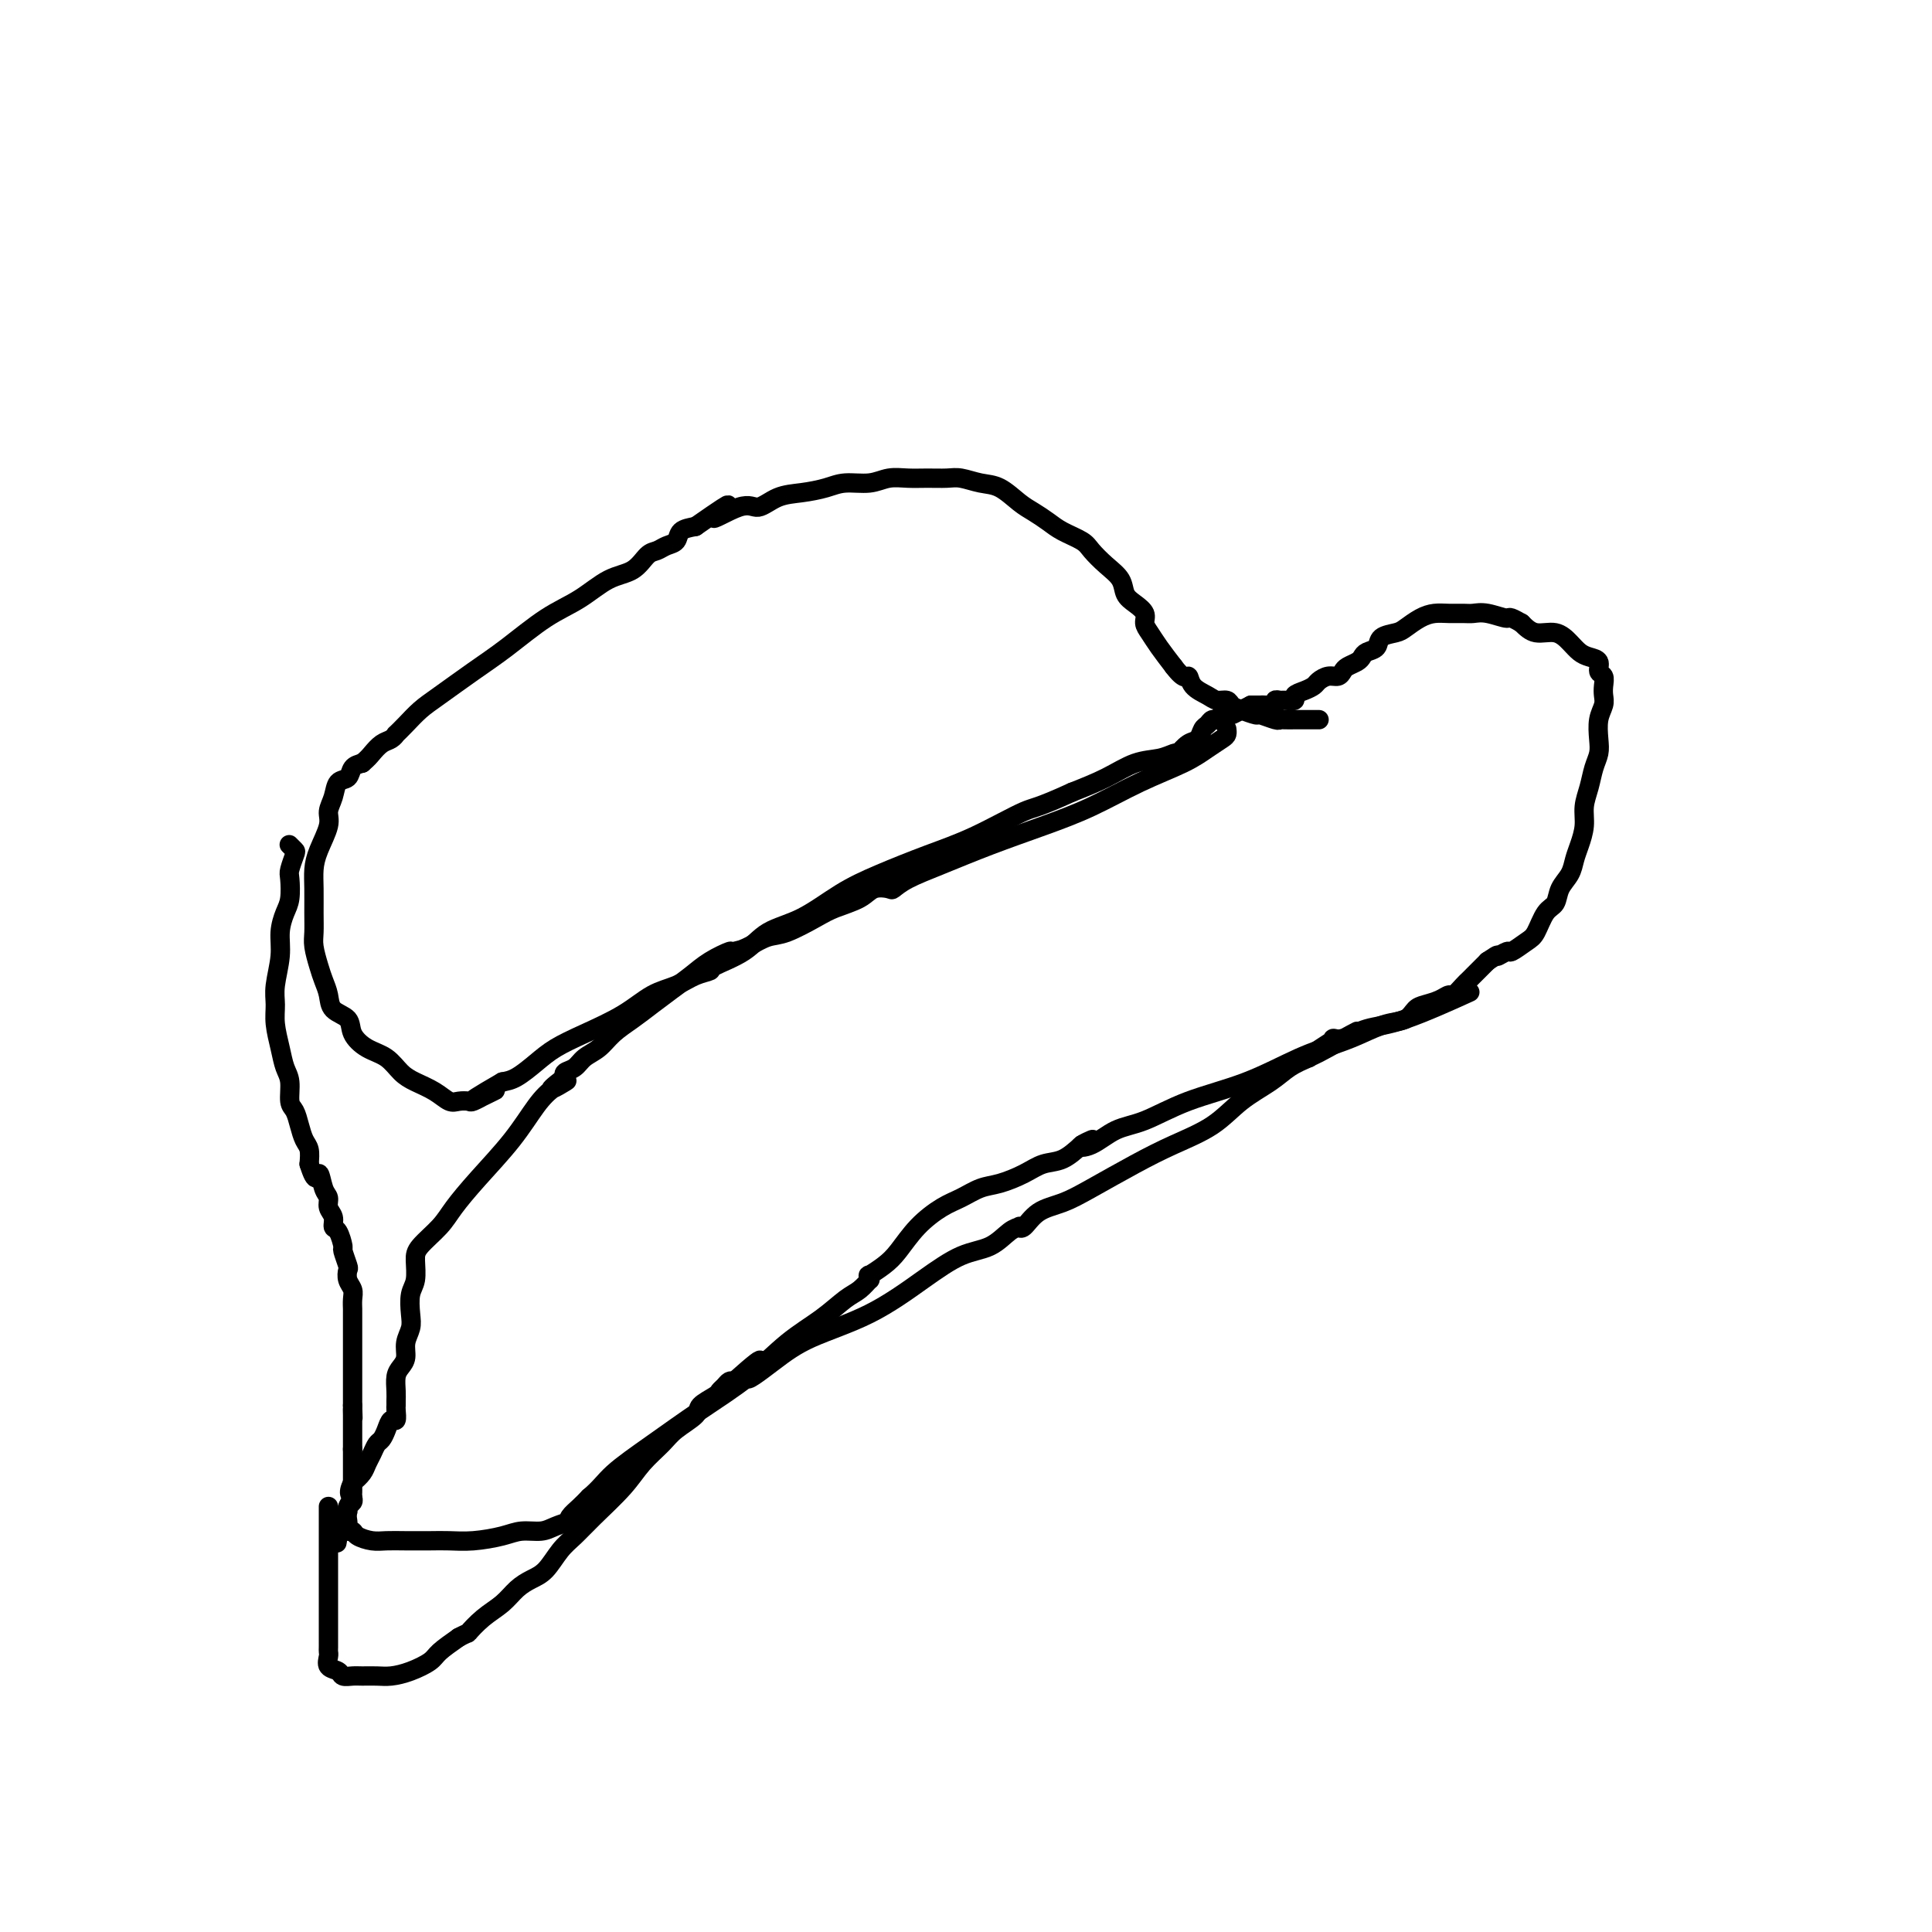 <svg viewBox='0 0 400 400' version='1.1' xmlns='http://www.w3.org/2000/svg' xmlns:xlink='http://www.w3.org/1999/xlink'><g fill='none' stroke='#000000' stroke-width='4' stroke-linecap='round' stroke-linejoin='round'><path d='M254,151c0.003,0.025 0.007,0.051 0,0c-0.007,-0.051 -0.024,-0.177 0,0c0.024,0.177 0.089,0.657 0,1c-0.089,0.343 -0.334,0.549 -1,1c-0.666,0.451 -1.755,1.148 -3,2c-1.245,0.852 -2.646,1.858 -5,3c-2.354,1.142 -5.660,2.420 -9,4c-3.340,1.580 -6.715,3.462 -10,5c-3.285,1.538 -6.481,2.731 -10,4c-3.519,1.269 -7.361,2.614 -11,4c-3.639,1.386 -7.076,2.815 -10,4c-2.924,1.185 -5.337,2.127 -7,3c-1.663,0.873 -2.577,1.676 -3,2c-0.423,0.324 -0.354,0.168 -1,0c-0.646,-0.168 -2.007,-0.350 -3,0c-0.993,0.350 -1.619,1.231 -3,2c-1.381,0.769 -3.516,1.427 -5,2c-1.484,0.573 -2.315,1.061 -4,2c-1.685,0.939 -4.223,2.330 -6,3c-1.777,0.670 -2.793,0.620 -4,1c-1.207,0.380 -2.603,1.190 -4,2'/><path d='M155,196c-11.379,4.707 -4.325,1.974 -2,1c2.325,-0.974 -0.079,-0.189 -1,0c-0.921,0.189 -0.360,-0.217 -1,0c-0.640,0.217 -2.481,1.058 -4,2c-1.519,0.942 -2.717,1.984 -4,3c-1.283,1.016 -2.650,2.005 -4,3c-1.350,0.995 -2.683,1.995 -4,3c-1.317,1.005 -2.617,2.013 -4,3c-1.383,0.987 -2.847,1.952 -4,3c-1.153,1.048 -1.994,2.179 -3,3c-1.006,0.821 -2.177,1.334 -3,2c-0.823,0.666 -1.299,1.487 -2,2c-0.701,0.513 -1.629,0.718 -2,1c-0.371,0.282 -0.186,0.641 0,1'/><path d='M117,223c-5.807,4.385 -1.325,1.847 0,1c1.325,-0.847 -0.505,-0.005 -2,1c-1.495,1.005 -2.653,2.172 -4,4c-1.347,1.828 -2.883,4.317 -5,7c-2.117,2.683 -4.816,5.560 -7,8c-2.184,2.440 -3.852,4.442 -5,6c-1.148,1.558 -1.775,2.670 -3,4c-1.225,1.330 -3.046,2.877 -4,4c-0.954,1.123 -1.039,1.823 -1,3c0.039,1.177 0.203,2.832 0,4c-0.203,1.168 -0.772,1.850 -1,3c-0.228,1.150 -0.117,2.770 0,4c0.117,1.230 0.238,2.072 0,3c-0.238,0.928 -0.834,1.943 -1,3c-0.166,1.057 0.099,2.157 0,3c-0.099,0.843 -0.562,1.431 -1,2c-0.438,0.569 -0.850,1.121 -1,2c-0.150,0.879 -0.040,2.086 0,3c0.040,0.914 0.008,1.536 0,2c-0.008,0.464 0.009,0.771 0,1c-0.009,0.229 -0.044,0.380 0,1c0.044,0.620 0.166,1.709 0,2c-0.166,0.291 -0.622,-0.217 -1,0c-0.378,0.217 -0.679,1.160 -1,2c-0.321,0.840 -0.663,1.576 -1,2c-0.337,0.424 -0.671,0.536 -1,1c-0.329,0.464 -0.655,1.279 -1,2c-0.345,0.721 -0.708,1.348 -1,2c-0.292,0.652 -0.512,1.329 -1,2c-0.488,0.671 -1.244,1.335 -2,2'/><path d='M73,307c-1.332,2.615 -0.162,2.652 0,3c0.162,0.348 -0.685,1.007 -1,2c-0.315,0.993 -0.097,2.322 0,3c0.097,0.678 0.074,0.707 0,1c-0.074,0.293 -0.197,0.849 0,1c0.197,0.151 0.715,-0.103 1,0c0.285,0.103 0.337,0.564 1,1c0.663,0.436 1.937,0.849 3,1c1.063,0.151 1.917,0.041 3,0c1.083,-0.041 2.397,-0.014 4,0c1.603,0.014 3.495,0.014 5,0c1.505,-0.014 2.623,-0.041 4,0c1.377,0.041 3.015,0.152 5,0c1.985,-0.152 4.319,-0.566 6,-1c1.681,-0.434 2.710,-0.886 4,-1c1.290,-0.114 2.842,0.111 4,0c1.158,-0.111 1.924,-0.557 3,-1c1.076,-0.443 2.462,-0.881 3,-1c0.538,-0.119 0.227,0.082 0,0c-0.227,-0.082 -0.369,-0.445 0,-1c0.369,-0.555 1.248,-1.301 2,-2c0.752,-0.699 1.376,-1.349 2,-2'/><path d='M122,310c2.321,-1.941 3.122,-3.295 5,-5c1.878,-1.705 4.833,-3.761 8,-6c3.167,-2.239 6.546,-4.662 10,-7c3.454,-2.338 6.984,-4.590 10,-7c3.016,-2.410 5.520,-4.979 8,-7c2.480,-2.021 4.938,-3.493 7,-5c2.062,-1.507 3.730,-3.049 5,-4c1.270,-0.951 2.142,-1.311 3,-2c0.858,-0.689 1.703,-1.707 2,-2c0.297,-0.293 0.046,0.139 0,0c-0.046,-0.139 0.114,-0.847 0,-1c-0.114,-0.153 -0.502,0.251 0,0c0.502,-0.251 1.894,-1.155 3,-2c1.106,-0.845 1.927,-1.631 3,-3c1.073,-1.369 2.400,-3.322 4,-5c1.600,-1.678 3.474,-3.082 5,-4c1.526,-0.918 2.704,-1.349 4,-2c1.296,-0.651 2.709,-1.521 4,-2c1.291,-0.479 2.459,-0.568 4,-1c1.541,-0.432 3.454,-1.209 5,-2c1.546,-0.791 2.724,-1.598 4,-2c1.276,-0.402 2.650,-0.401 4,-1c1.350,-0.599 2.675,-1.800 4,-3'/><path d='M224,237c4.428,-2.055 0.997,-0.692 0,0c-0.997,0.692 0.441,0.714 2,0c1.559,-0.714 3.240,-2.165 5,-3c1.760,-0.835 3.601,-1.053 6,-2c2.399,-0.947 5.358,-2.624 9,-4c3.642,-1.376 7.968,-2.453 12,-4c4.032,-1.547 7.769,-3.565 11,-5c3.231,-1.435 5.954,-2.286 8,-3c2.046,-0.714 3.415,-1.291 5,-2c1.585,-0.709 3.387,-1.552 5,-2c1.613,-0.448 3.038,-0.503 4,-1c0.962,-0.497 1.461,-1.438 2,-2c0.539,-0.562 1.118,-0.746 2,-1c0.882,-0.254 2.068,-0.579 3,-1c0.932,-0.421 1.611,-0.938 2,-1c0.389,-0.062 0.489,0.330 1,0c0.511,-0.330 1.432,-1.384 2,-2c0.568,-0.616 0.781,-0.794 1,-1c0.219,-0.206 0.444,-0.440 1,-1c0.556,-0.560 1.445,-1.446 2,-2c0.555,-0.554 0.778,-0.777 1,-1'/><path d='M308,199c2.967,-2.015 1.883,-1.051 2,-1c0.117,0.051 1.434,-0.809 2,-1c0.566,-0.191 0.379,0.287 1,0c0.621,-0.287 2.049,-1.340 3,-2c0.951,-0.660 1.424,-0.928 2,-2c0.576,-1.072 1.253,-2.948 2,-4c0.747,-1.052 1.562,-1.281 2,-2c0.438,-0.719 0.500,-1.928 1,-3c0.500,-1.072 1.440,-2.008 2,-3c0.560,-0.992 0.742,-2.039 1,-3c0.258,-0.961 0.594,-1.836 1,-3c0.406,-1.164 0.883,-2.619 1,-4c0.117,-1.381 -0.126,-2.690 0,-4c0.126,-1.310 0.621,-2.623 1,-4c0.379,-1.377 0.641,-2.820 1,-4c0.359,-1.180 0.814,-2.098 1,-3c0.186,-0.902 0.102,-1.788 0,-3c-0.102,-1.212 -0.222,-2.748 0,-4c0.222,-1.252 0.787,-2.218 1,-3c0.213,-0.782 0.073,-1.379 0,-2c-0.073,-0.621 -0.078,-1.266 0,-2c0.078,-0.734 0.239,-1.558 0,-2c-0.239,-0.442 -0.878,-0.502 -1,-1c-0.122,-0.498 0.275,-1.434 0,-2c-0.275,-0.566 -1.221,-0.763 -2,-1c-0.779,-0.237 -1.391,-0.514 -2,-1c-0.609,-0.486 -1.215,-1.182 -2,-2c-0.785,-0.818 -1.750,-1.759 -3,-2c-1.250,-0.241 -2.786,0.217 -4,0c-1.214,-0.217 -2.107,-1.108 -3,-2'/><path d='M315,129c-2.955,-1.713 -2.342,-0.995 -3,-1c-0.658,-0.005 -2.588,-0.734 -4,-1c-1.412,-0.266 -2.306,-0.069 -3,0c-0.694,0.069 -1.187,0.011 -2,0c-0.813,-0.011 -1.946,0.025 -3,0c-1.054,-0.025 -2.031,-0.110 -3,0c-0.969,0.110 -1.932,0.414 -3,1c-1.068,0.586 -2.240,1.452 -3,2c-0.760,0.548 -1.107,0.777 -2,1c-0.893,0.223 -2.332,0.441 -3,1c-0.668,0.559 -0.564,1.459 -1,2c-0.436,0.541 -1.412,0.722 -2,1c-0.588,0.278 -0.787,0.653 -1,1c-0.213,0.347 -0.441,0.667 -1,1c-0.559,0.333 -1.449,0.681 -2,1c-0.551,0.319 -0.763,0.610 -1,1c-0.237,0.390 -0.500,0.878 -1,1c-0.500,0.122 -1.238,-0.122 -2,0c-0.762,0.122 -1.547,0.611 -2,1c-0.453,0.389 -0.573,0.679 -1,1c-0.427,0.321 -1.161,0.675 -2,1c-0.839,0.325 -1.784,0.622 -2,1c-0.216,0.378 0.298,0.837 0,1c-0.298,0.163 -1.407,0.030 -2,0c-0.593,-0.030 -0.670,0.045 -1,0c-0.330,-0.045 -0.915,-0.208 -1,0c-0.085,0.208 0.328,0.788 0,1c-0.328,0.212 -1.397,0.057 -2,0c-0.603,-0.057 -0.739,-0.015 -1,0c-0.261,0.015 -0.646,0.004 -1,0c-0.354,-0.004 -0.677,-0.002 -1,0'/><path d='M259,146c-6.289,3.161 -3.012,1.564 -2,1c1.012,-0.564 -0.239,-0.095 -1,0c-0.761,0.095 -1.030,-0.186 -1,0c0.030,0.186 0.359,0.838 0,1c-0.359,0.162 -1.406,-0.165 -2,0c-0.594,0.165 -0.736,0.822 -1,1c-0.264,0.178 -0.651,-0.122 -1,0c-0.349,0.122 -0.662,0.667 -1,1c-0.338,0.333 -0.703,0.454 -1,1c-0.297,0.546 -0.526,1.519 -1,2c-0.474,0.481 -1.192,0.472 -2,1c-0.808,0.528 -1.705,1.593 -2,2c-0.295,0.407 0.013,0.156 0,0c-0.013,-0.156 -0.346,-0.219 -1,0c-0.654,0.219 -1.629,0.718 -3,1c-1.371,0.282 -3.138,0.345 -5,1c-1.862,0.655 -3.818,1.901 -6,3c-2.182,1.099 -4.591,2.049 -7,3'/><path d='M222,164c-7.508,3.438 -7.779,3.033 -10,4c-2.221,0.967 -6.391,3.305 -10,5c-3.609,1.695 -6.657,2.746 -10,4c-3.343,1.254 -6.982,2.713 -10,4c-3.018,1.287 -5.416,2.404 -8,4c-2.584,1.596 -5.356,3.671 -8,5c-2.644,1.329 -5.162,1.913 -7,3c-1.838,1.087 -2.997,2.676 -5,4c-2.003,1.324 -4.849,2.384 -6,3c-1.151,0.616 -0.608,0.790 -1,1c-0.392,0.210 -1.720,0.458 -3,1c-1.280,0.542 -2.513,1.380 -4,2c-1.487,0.620 -3.230,1.022 -5,2c-1.770,0.978 -3.569,2.531 -6,4c-2.431,1.469 -5.494,2.852 -8,4c-2.506,1.148 -4.455,2.060 -6,3c-1.545,0.940 -2.685,1.907 -4,3c-1.315,1.093 -2.804,2.312 -4,3c-1.196,0.688 -2.098,0.844 -3,1'/><path d='M104,224c-11.153,6.421 -4.034,2.975 -2,2c2.034,-0.975 -1.016,0.523 -2,1c-0.984,0.477 0.099,-0.067 0,0c-0.099,0.067 -1.379,0.744 -2,1c-0.621,0.256 -0.582,0.091 -1,0c-0.418,-0.091 -1.294,-0.106 -2,0c-0.706,0.106 -1.241,0.334 -2,0c-0.759,-0.334 -1.743,-1.229 -3,-2c-1.257,-0.771 -2.789,-1.416 -4,-2c-1.211,-0.584 -2.101,-1.105 -3,-2c-0.899,-0.895 -1.807,-2.164 -3,-3c-1.193,-0.836 -2.673,-1.238 -4,-2c-1.327,-0.762 -2.502,-1.884 -3,-3c-0.498,-1.116 -0.318,-2.226 -1,-3c-0.682,-0.774 -2.225,-1.211 -3,-2c-0.775,-0.789 -0.782,-1.929 -1,-3c-0.218,-1.071 -0.647,-2.074 -1,-3c-0.353,-0.926 -0.630,-1.777 -1,-3c-0.370,-1.223 -0.832,-2.820 -1,-4c-0.168,-1.180 -0.043,-1.945 0,-3c0.043,-1.055 0.005,-2.400 0,-4c-0.005,-1.600 0.022,-3.453 0,-5c-0.022,-1.547 -0.094,-2.787 0,-4c0.094,-1.213 0.353,-2.399 1,-4c0.647,-1.601 1.683,-3.618 2,-5c0.317,-1.382 -0.085,-2.128 0,-3c0.085,-0.872 0.655,-1.869 1,-3c0.345,-1.131 0.464,-2.396 1,-3c0.536,-0.604 1.491,-0.547 2,-1c0.509,-0.453 0.574,-1.415 1,-2c0.426,-0.585 1.213,-0.792 2,-1'/><path d='M75,158c1.133,-0.962 1.465,-1.367 2,-2c0.535,-0.633 1.273,-1.495 2,-2c0.727,-0.505 1.443,-0.652 2,-1c0.557,-0.348 0.954,-0.895 1,-1c0.046,-0.105 -0.257,0.234 0,0c0.257,-0.234 1.076,-1.039 2,-2c0.924,-0.961 1.953,-2.077 3,-3c1.047,-0.923 2.112,-1.652 4,-3c1.888,-1.348 4.597,-3.313 7,-5c2.403,-1.687 4.499,-3.094 7,-5c2.501,-1.906 5.408,-4.311 8,-6c2.592,-1.689 4.868,-2.662 7,-4c2.132,-1.338 4.118,-3.041 6,-4c1.882,-0.959 3.660,-1.173 5,-2c1.340,-0.827 2.241,-2.267 3,-3c0.759,-0.733 1.375,-0.760 2,-1c0.625,-0.240 1.260,-0.693 2,-1c0.740,-0.307 1.584,-0.467 2,-1c0.416,-0.533 0.405,-1.438 1,-2c0.595,-0.562 1.798,-0.781 3,-1'/><path d='M144,109c11.329,-7.904 5.152,-3.165 4,-2c-1.152,1.165 2.723,-1.246 5,-2c2.277,-0.754 2.957,0.148 4,0c1.043,-0.148 2.449,-1.345 4,-2c1.551,-0.655 3.247,-0.768 5,-1c1.753,-0.232 3.564,-0.584 5,-1c1.436,-0.416 2.498,-0.896 4,-1c1.502,-0.104 3.445,0.169 5,0c1.555,-0.169 2.722,-0.778 4,-1c1.278,-0.222 2.666,-0.056 4,0c1.334,0.056 2.614,0.002 4,0c1.386,-0.002 2.878,0.048 4,0c1.122,-0.048 1.875,-0.193 3,0c1.125,0.193 2.622,0.723 4,1c1.378,0.277 2.636,0.301 4,1c1.364,0.699 2.834,2.074 4,3c1.166,0.926 2.027,1.402 3,2c0.973,0.598 2.059,1.318 3,2c0.941,0.682 1.737,1.326 3,2c1.263,0.674 2.992,1.378 4,2c1.008,0.622 1.295,1.164 2,2c0.705,0.836 1.829,1.967 3,3c1.171,1.033 2.390,1.968 3,3c0.610,1.032 0.611,2.163 1,3c0.389,0.837 1.167,1.381 2,2c0.833,0.619 1.720,1.312 2,2c0.280,0.688 -0.049,1.370 0,2c0.049,0.630 0.475,1.208 1,2c0.525,0.792 1.150,1.798 2,3c0.850,1.202 1.925,2.601 3,4'/><path d='M243,138c2.363,3.144 2.769,2.004 3,2c0.231,-0.004 0.285,1.126 1,2c0.715,0.874 2.091,1.491 3,2c0.909,0.509 1.351,0.911 2,1c0.649,0.089 1.506,-0.135 2,0c0.494,0.135 0.626,0.628 1,1c0.374,0.372 0.989,0.621 2,1c1.011,0.379 2.416,0.886 3,1c0.584,0.114 0.346,-0.166 1,0c0.654,0.166 2.199,0.776 3,1c0.801,0.224 0.858,0.060 1,0c0.142,-0.060 0.368,-0.016 1,0c0.632,0.016 1.671,0.004 2,0c0.329,-0.004 -0.053,-0.001 0,0c0.053,0.001 0.540,0.000 1,0c0.460,-0.000 0.893,-0.000 1,0c0.107,0.000 -0.111,0.000 0,0c0.111,-0.000 0.552,-0.000 1,0c0.448,0.000 0.905,0.000 1,0c0.095,-0.000 -0.171,-0.000 0,0c0.171,0.000 0.778,0.000 1,0c0.222,-0.000 0.060,-0.000 0,0c-0.060,0.000 -0.016,0.000 0,0c0.016,-0.000 0.005,-0.000 0,0c-0.005,0.000 -0.002,0.000 0,0'/><path d='M60,175c-0.105,-0.105 -0.210,-0.210 0,0c0.210,0.210 0.737,0.735 1,1c0.263,0.265 0.264,0.272 0,1c-0.264,0.728 -0.793,2.178 -1,3c-0.207,0.822 -0.093,1.015 0,2c0.093,0.985 0.165,2.763 0,4c-0.165,1.237 -0.566,1.933 -1,3c-0.434,1.067 -0.902,2.503 -1,4c-0.098,1.497 0.173,3.054 0,5c-0.173,1.946 -0.790,4.282 -1,6c-0.210,1.718 -0.014,2.818 0,4c0.014,1.182 -0.155,2.446 0,4c0.155,1.554 0.633,3.399 1,5c0.367,1.601 0.623,2.960 1,4c0.377,1.040 0.874,1.763 1,3c0.126,1.237 -0.120,2.988 0,4c0.120,1.012 0.607,1.285 1,2c0.393,0.715 0.693,1.872 1,3c0.307,1.128 0.621,2.227 1,3c0.379,0.773 0.823,1.221 1,2c0.177,0.779 0.089,1.890 0,3'/><path d='M64,241c1.493,4.783 1.724,2.240 2,2c0.276,-0.240 0.595,1.824 1,3c0.405,1.176 0.896,1.465 1,2c0.104,0.535 -0.178,1.317 0,2c0.178,0.683 0.817,1.266 1,2c0.183,0.734 -0.091,1.619 0,2c0.091,0.381 0.546,0.258 1,1c0.454,0.742 0.905,2.348 1,3c0.095,0.652 -0.167,0.349 0,1c0.167,0.651 0.763,2.257 1,3c0.237,0.743 0.116,0.623 0,1c-0.116,0.377 -0.227,1.252 0,2c0.227,0.748 0.793,1.369 1,2c0.207,0.631 0.055,1.272 0,2c-0.055,0.728 -0.015,1.542 0,2c0.015,0.458 0.004,0.560 0,1c-0.004,0.440 -0.001,1.217 0,2c0.001,0.783 0.000,1.572 0,2c-0.000,0.428 -0.000,0.495 0,1c0.000,0.505 0.000,1.449 0,2c-0.000,0.551 -0.000,0.710 0,1c0.000,0.290 0.000,0.711 0,1c-0.000,0.289 -0.000,0.444 0,1c0.000,0.556 0.000,1.511 0,2c-0.000,0.489 -0.000,0.512 0,1c0.000,0.488 0.000,1.440 0,2c-0.000,0.560 -0.000,0.727 0,1c0.000,0.273 0.000,0.650 0,1c-0.000,0.350 -0.000,0.671 0,1c0.000,0.329 0.000,0.664 0,1'/><path d='M73,291c0.155,4.668 0.041,1.839 0,1c-0.041,-0.839 -0.011,0.311 0,1c0.011,0.689 0.003,0.917 0,1c-0.003,0.083 -0.001,0.022 0,0c0.001,-0.022 0.000,-0.006 0,0c-0.000,0.006 -0.000,0.001 0,0c0.000,-0.001 0.000,0.003 0,0c-0.000,-0.003 -0.000,-0.012 0,0c0.000,0.012 0.000,0.046 0,0c-0.000,-0.046 -0.000,-0.171 0,0c0.000,0.171 0.000,0.638 0,1c-0.000,0.362 -0.000,0.619 0,1c0.000,0.381 0.000,0.886 0,1c-0.000,0.114 -0.000,-0.162 0,0c0.000,0.162 0.000,0.761 0,1c-0.000,0.239 -0.000,0.117 0,0c0.000,-0.117 0.000,-0.228 0,0c-0.000,0.228 -0.000,0.797 0,1c0.000,0.203 0.000,0.040 0,0c-0.000,-0.040 -0.000,0.042 0,0c0.000,-0.042 0.000,-0.207 0,0c-0.000,0.207 -0.000,0.788 0,1c0.000,0.212 0.000,0.057 0,0c-0.000,-0.057 -0.000,-0.015 0,0c0.000,0.015 0.000,0.004 0,0c0.000,-0.004 0.000,-0.002 0,0'/><path d='M73,300c-0.000,1.652 -0.000,1.282 0,1c0.000,-0.282 0.000,-0.475 0,0c-0.000,0.475 -0.000,1.620 0,2c0.000,0.380 0.000,-0.004 0,0c-0.000,0.004 -0.000,0.396 0,1c0.000,0.604 0.000,1.419 0,2c-0.000,0.581 -0.000,0.929 0,1c0.000,0.071 0.001,-0.136 0,0c-0.001,0.136 -0.004,0.614 0,1c0.004,0.386 0.016,0.681 0,1c-0.016,0.319 -0.061,0.663 0,1c0.061,0.337 0.226,0.667 0,1c-0.226,0.333 -0.845,0.667 -1,1c-0.155,0.333 0.155,0.664 0,1c-0.155,0.336 -0.774,0.679 -1,1c-0.226,0.321 -0.061,0.622 0,1c0.061,0.378 0.016,0.833 0,1c-0.016,0.167 -0.004,0.045 0,0c0.004,-0.045 0.001,-0.013 0,0c-0.001,0.013 -0.001,0.008 0,0c0.001,-0.008 0.001,-0.017 0,0c-0.001,0.017 -0.004,0.061 0,0c0.004,-0.061 0.015,-0.226 0,0c-0.015,0.226 -0.056,0.844 0,1c0.056,0.156 0.207,-0.150 0,0c-0.207,0.150 -0.774,0.757 -1,1c-0.226,0.243 -0.113,0.121 0,0'/><path d='M70,318c-0.467,2.800 -0.133,0.800 0,0c0.133,-0.800 0.067,-0.400 0,0'/><path d='M68,312c-0.000,-0.093 -0.000,-0.186 0,0c0.000,0.186 0.000,0.653 0,1c-0.000,0.347 -0.000,0.576 0,1c0.000,0.424 0.000,1.044 0,2c-0.000,0.956 -0.000,2.248 0,3c0.000,0.752 0.000,0.964 0,2c-0.000,1.036 -0.000,2.897 0,4c0.000,1.103 0.000,1.447 0,2c-0.000,0.553 -0.000,1.314 0,2c0.000,0.686 0.000,1.297 0,2c-0.000,0.703 -0.000,1.498 0,2c0.000,0.502 0.000,0.712 0,1c-0.000,0.288 -0.000,0.653 0,1c0.000,0.347 0.000,0.674 0,1c-0.000,0.326 -0.000,0.651 0,1c0.000,0.349 0.001,0.722 0,1c-0.001,0.278 -0.002,0.459 0,1c0.002,0.541 0.008,1.440 0,2c-0.008,0.560 -0.028,0.781 0,1c0.028,0.219 0.105,0.437 0,1c-0.105,0.563 -0.391,1.471 0,2c0.391,0.529 1.459,0.677 2,1c0.541,0.323 0.556,0.819 1,1c0.444,0.181 1.318,0.046 2,0c0.682,-0.046 1.174,-0.004 2,0c0.826,0.004 1.987,-0.028 3,0c1.013,0.028 1.876,0.118 3,0c1.124,-0.118 2.507,-0.444 4,-1c1.493,-0.556 3.094,-1.342 4,-2c0.906,-0.658 1.116,-1.188 2,-2c0.884,-0.812 2.442,-1.906 4,-3'/><path d='M95,339c2.491,-1.320 1.720,-0.619 2,-1c0.280,-0.381 1.611,-1.843 3,-3c1.389,-1.157 2.836,-2.007 4,-3c1.164,-0.993 2.044,-2.127 3,-3c0.956,-0.873 1.989,-1.484 3,-2c1.011,-0.516 1.999,-0.938 3,-2c1.001,-1.062 2.013,-2.766 3,-4c0.987,-1.234 1.948,-2.000 3,-3c1.052,-1.000 2.194,-2.234 4,-4c1.806,-1.766 4.274,-4.062 6,-6c1.726,-1.938 2.708,-3.516 4,-5c1.292,-1.484 2.893,-2.874 4,-4c1.107,-1.126 1.722,-1.989 3,-3c1.278,-1.011 3.221,-2.168 4,-3c0.779,-0.832 0.394,-1.337 1,-2c0.606,-0.663 2.204,-1.484 3,-2c0.796,-0.516 0.791,-0.726 1,-1c0.209,-0.274 0.633,-0.612 1,-1c0.367,-0.388 0.676,-0.825 1,-1c0.324,-0.175 0.662,-0.087 1,0'/><path d='M152,286c9.283,-8.310 3.989,-2.584 3,-1c-0.989,1.584 2.327,-0.973 5,-3c2.673,-2.027 4.703,-3.525 8,-5c3.297,-1.475 7.859,-2.927 12,-5c4.141,-2.073 7.860,-4.765 11,-7c3.140,-2.235 5.703,-4.011 8,-5c2.297,-0.989 4.330,-1.191 6,-2c1.670,-0.809 2.977,-2.227 4,-3c1.023,-0.773 1.763,-0.903 2,-1c0.237,-0.097 -0.030,-0.163 0,0c0.030,0.163 0.358,0.554 1,0c0.642,-0.554 1.599,-2.052 3,-3c1.401,-0.948 3.244,-1.347 5,-2c1.756,-0.653 3.423,-1.560 6,-3c2.577,-1.440 6.065,-3.414 9,-5c2.935,-1.586 5.316,-2.785 8,-4c2.684,-1.215 5.669,-2.447 8,-4c2.331,-1.553 4.006,-3.427 6,-5c1.994,-1.573 4.306,-2.847 6,-4c1.694,-1.153 2.770,-2.187 4,-3c1.230,-0.813 2.615,-1.407 4,-2'/><path d='M271,219c18.757,-10.471 6.149,-3.150 2,-1c-4.149,2.150 0.160,-0.872 2,-2c1.840,-1.128 1.211,-0.362 1,0c-0.211,0.362 -0.004,0.319 0,0c0.004,-0.319 -0.197,-0.913 0,-1c0.197,-0.087 0.790,0.333 2,0c1.210,-0.333 3.036,-1.419 5,-2c1.964,-0.581 4.067,-0.656 8,-2c3.933,-1.344 9.695,-3.955 12,-5c2.305,-1.045 1.152,-0.522 0,0'/></g>
</svg>